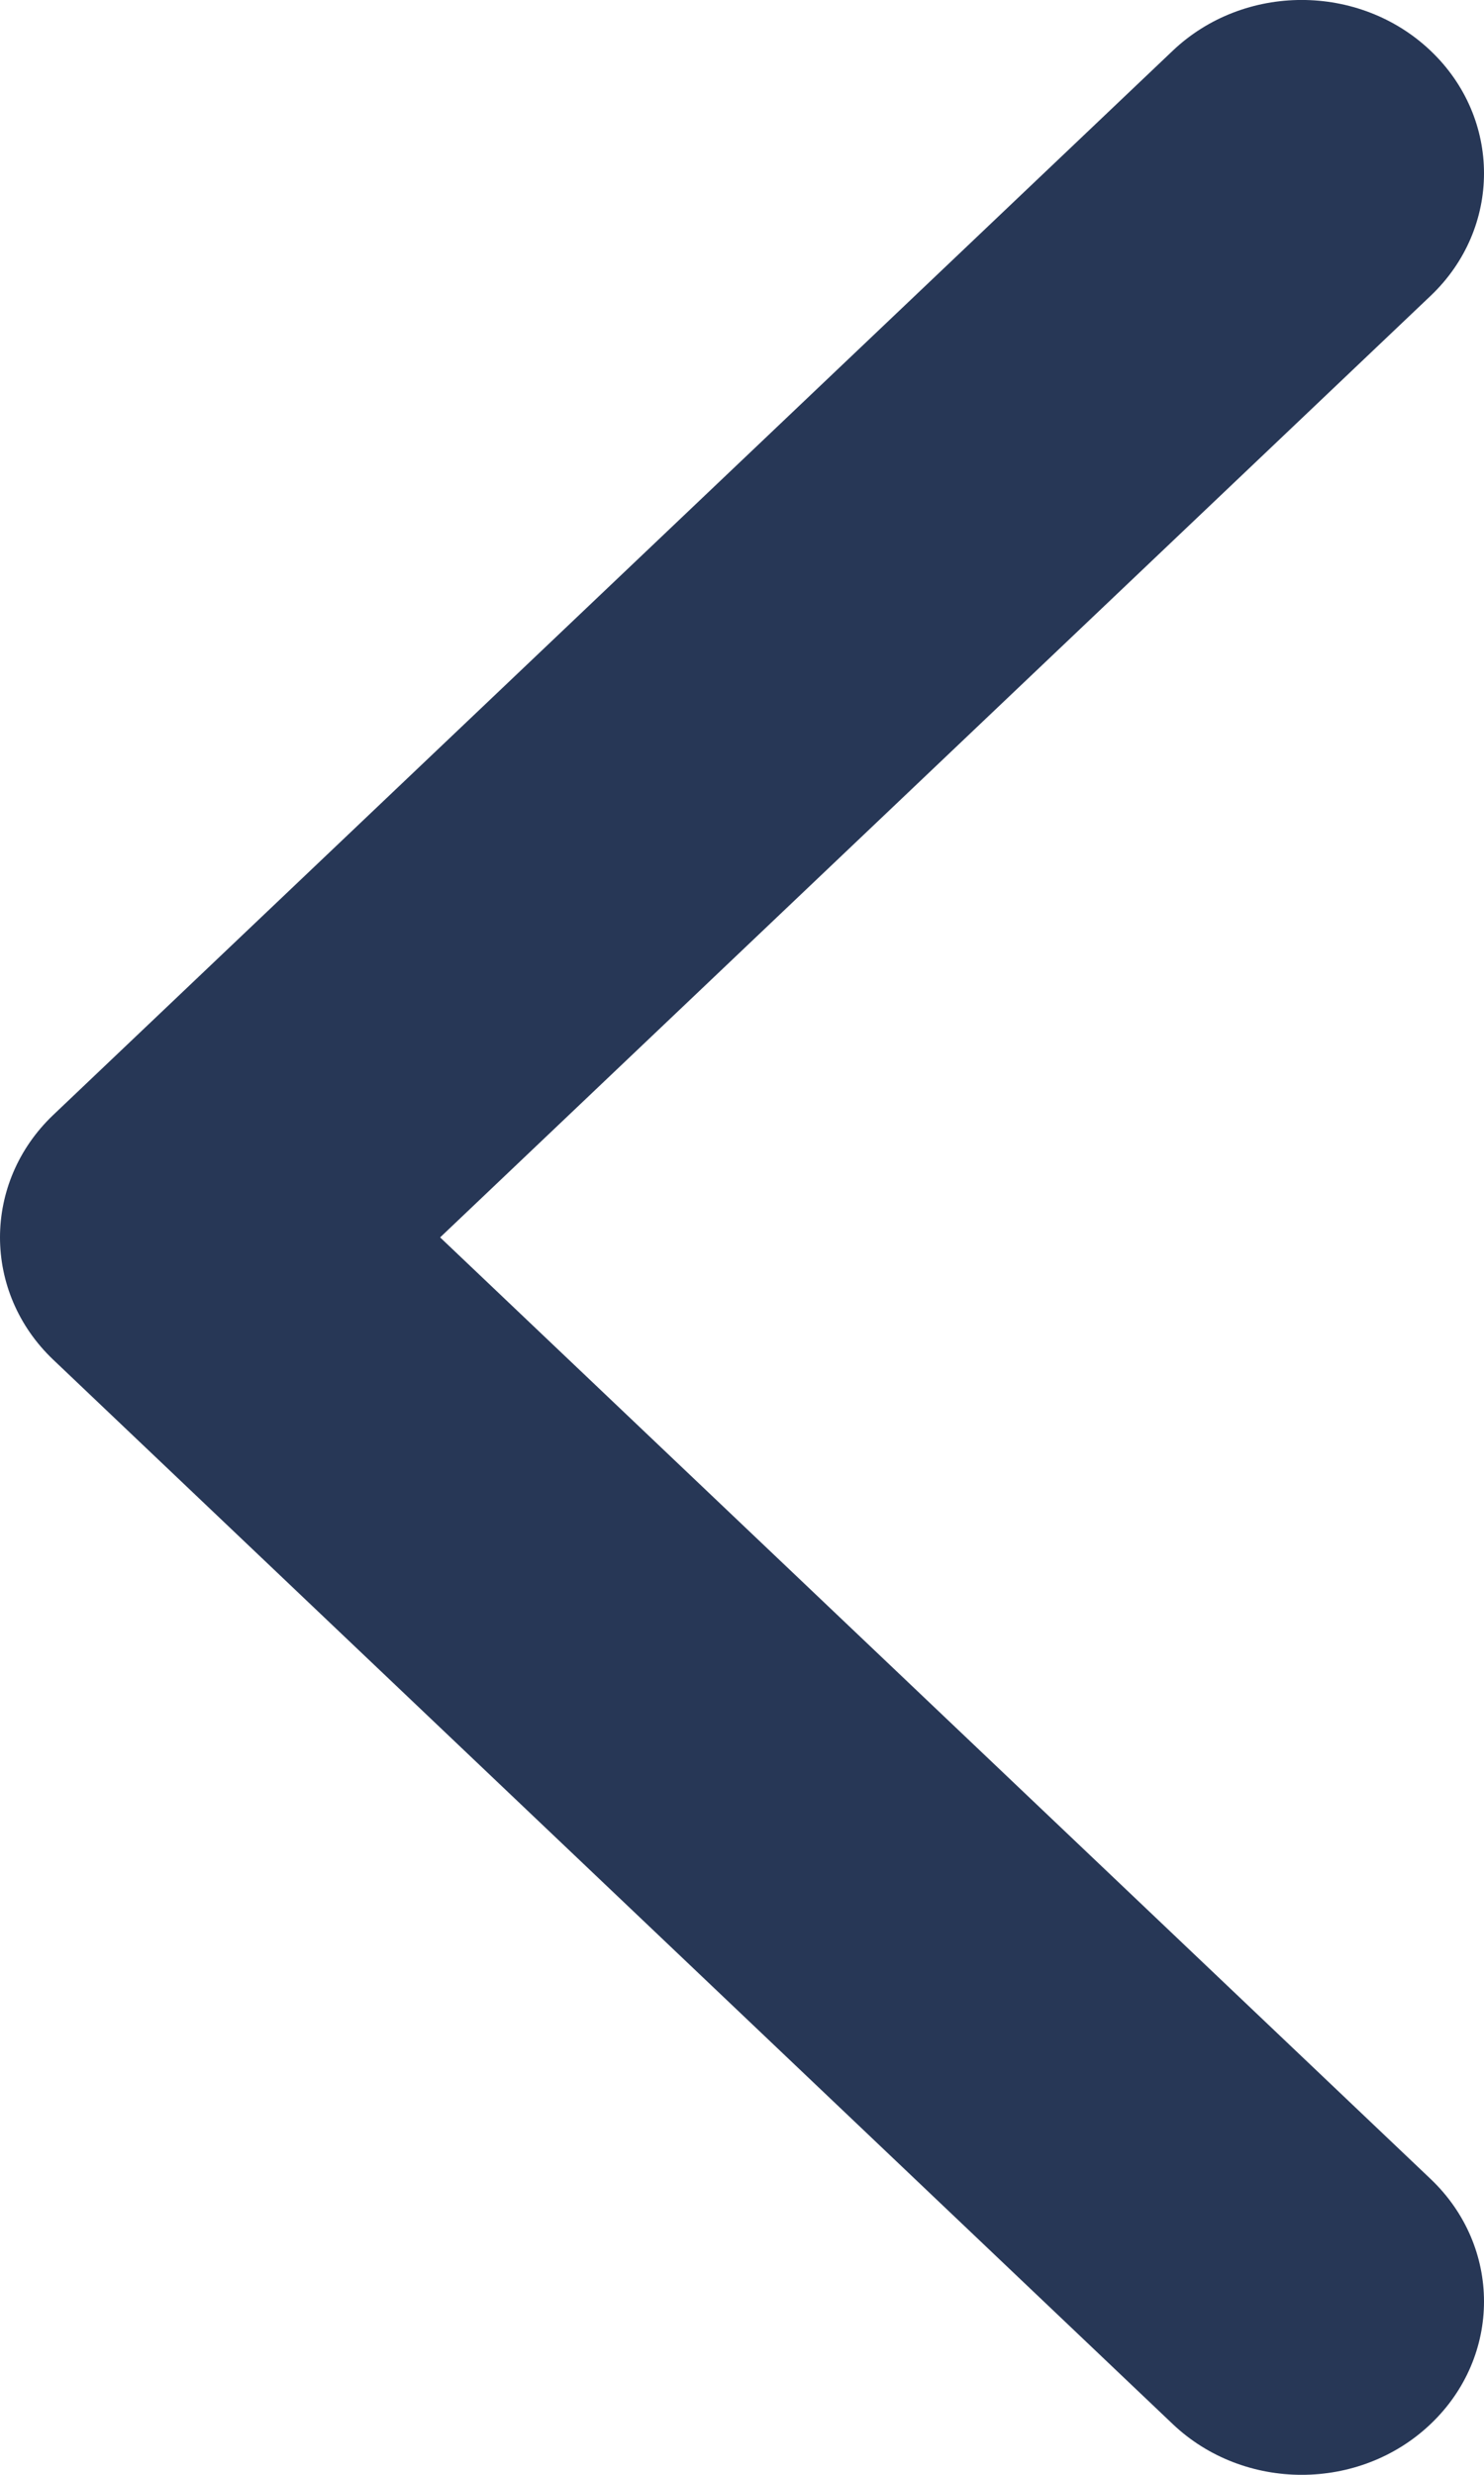 <svg width="12" height="20" viewBox="0 0 12 20" fill="none" xmlns="http://www.w3.org/2000/svg">
<path d="M-5.16562e-07 10C-5.3223e-07 10.358 0.144 10.717 0.432 10.99L9.483 19.59C10.059 20.137 10.993 20.137 11.568 19.59C12.144 19.043 12.144 18.156 11.568 17.609L3.559 10L11.568 2.391C12.144 1.844 12.144 0.957 11.568 0.41C10.992 -0.137 10.059 -0.137 9.483 0.41L0.431 9.01C0.144 9.283 -5.009e-07 9.642 -5.16562e-07 10Z" fill="#273756"/>
</svg>
